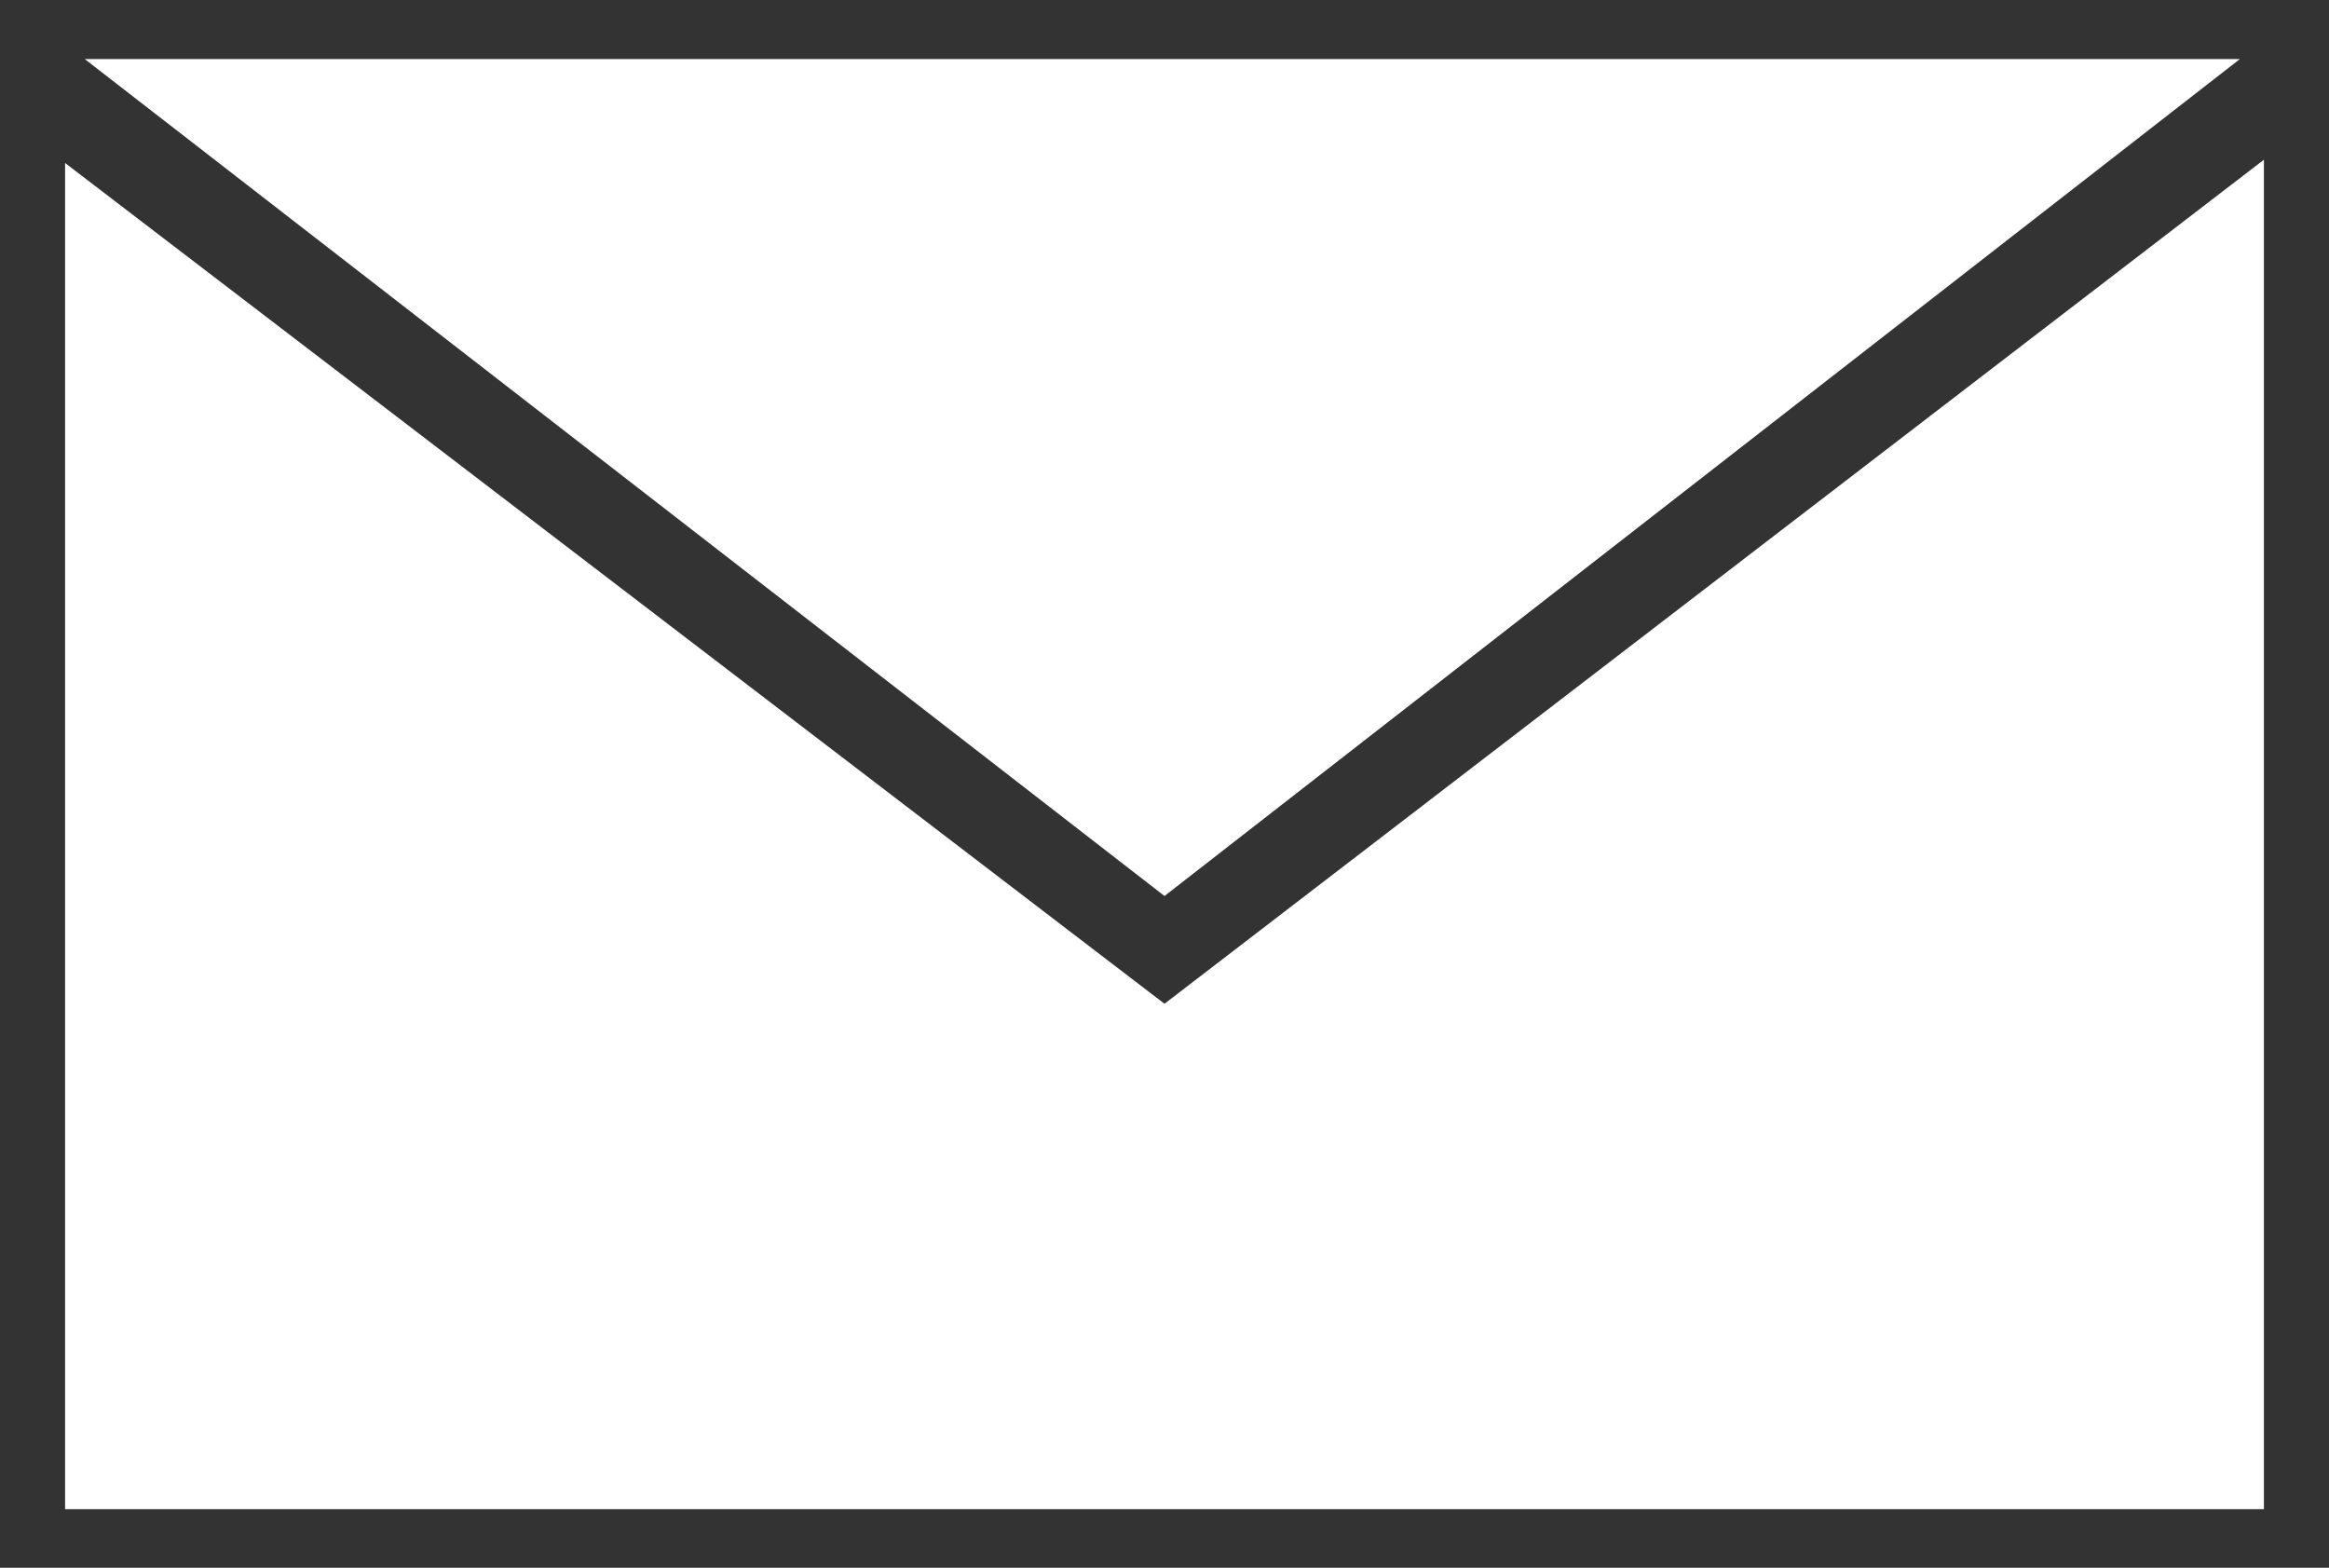 <?xml version="1.0" encoding="utf-8"?>
<!-- Generator: Adobe Illustrator 27.9.0, SVG Export Plug-In . SVG Version: 6.00 Build 0)  -->
<svg version="1.1" id="レイヤー_1" xmlns="http://www.w3.org/2000/svg" xmlns:xlink="http://www.w3.org/1999/xlink" x="0px"
	 y="0px" viewBox="0 0 42.58 28.66" style="enable-background:new 0 0 42.58 28.66;" xml:space="preserve">
<rect x="0" y="0" width="42.58" height="28.66" fill="#333333" stroke="none"/>
<style type="text/css">
	.st0{fill:#FFFFFF;}
</style>
<g>
	<polygon class="st0" points="21.29,18.35 1.19,2.98 1.19,27.59 41.39,27.59 41.39,2.92 	"/>
	<polygon class="st0" points="21.29,16.38 40.95,1.08 1.55,1.08 	"/>
</g>
</svg>
